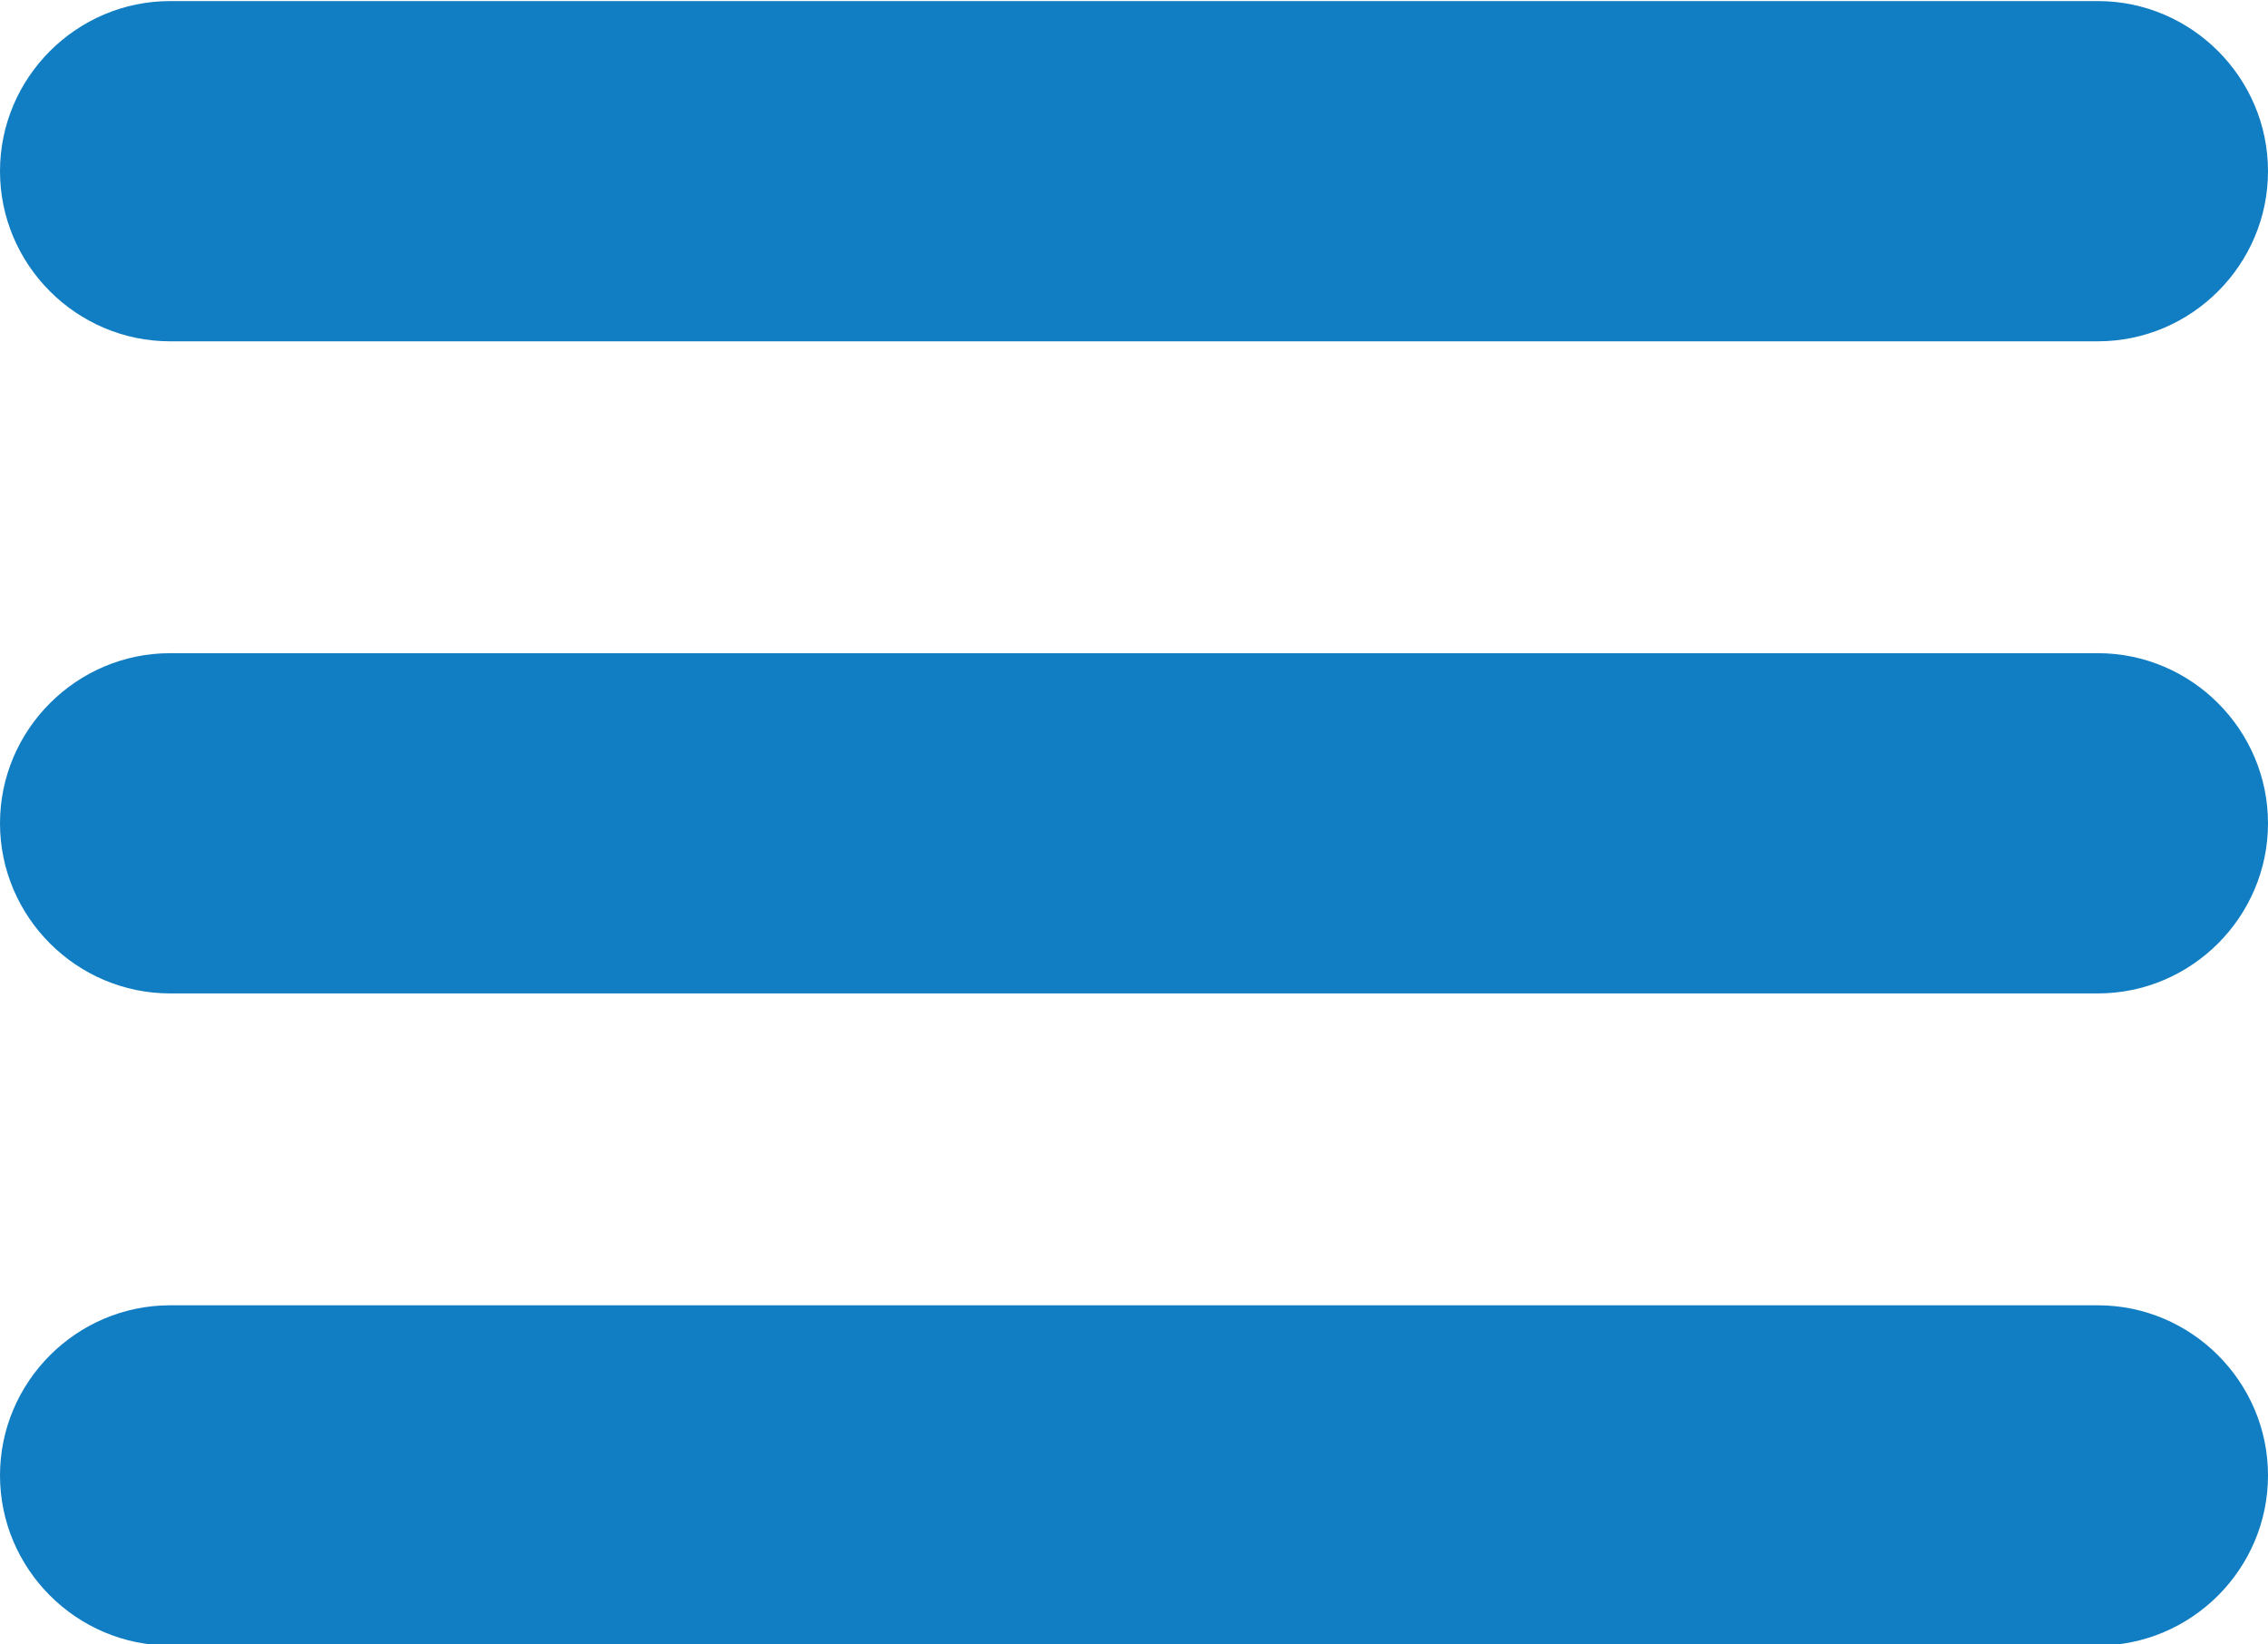 <?xml version="1.0" encoding="utf-8"?>
<!-- Generator: Adobe Illustrator 21.0.0, SVG Export Plug-In . SVG Version: 6.00 Build 0)  -->
<svg version="1.1"
	 id="Слой_1" xmlns:cc="http://creativecommons.org/ns#" xmlns:dc="http://purl.org/dc/elements/1.1/" xmlns:inkscape="http://www.inkscape.org/namespaces/inkscape" xmlns:rdf="http://www.w3.org/1999/02/22-rdf-syntax-ns#" xmlns:sodipodi="http://sodipodi.sourceforge.net/DTD/sodipodi-0.dtd" xmlns:svg="http://www.w3.org/2000/svg"
	 xmlns="http://www.w3.org/2000/svg" xmlns:xlink="http://www.w3.org/1999/xlink" x="0px" y="0px" viewBox="0 0 80 58"
	 style="enable-background:new 0 0 80 58;" xml:space="preserve">
<style type="text/css">
	.st0{fill:#117DC2;}
</style>
<g transform="translate(0,-952.362)">
	<path class="st0" d="M6,952.4c-3.3,0-6,2.7-6,6c0,3.3,2.7,6,6,6h68c3.3,0,6-2.7,6-6c0-3.3-2.7-6-6-6H6z M6,975.4c-3.3,0-6,2.7-6,6
		c0,3.3,2.7,6,6,6h68c3.3,0,6-2.7,6-6c0-3.3-2.7-6-6-6H6z M6,998.4c-3.3,0-6,2.7-6,6c0,3.3,2.7,6,6,6h68c3.3,0,6-2.7,6-6
		c0-3.3-2.7-6-6-6H6z"/>
</g>
</svg>
